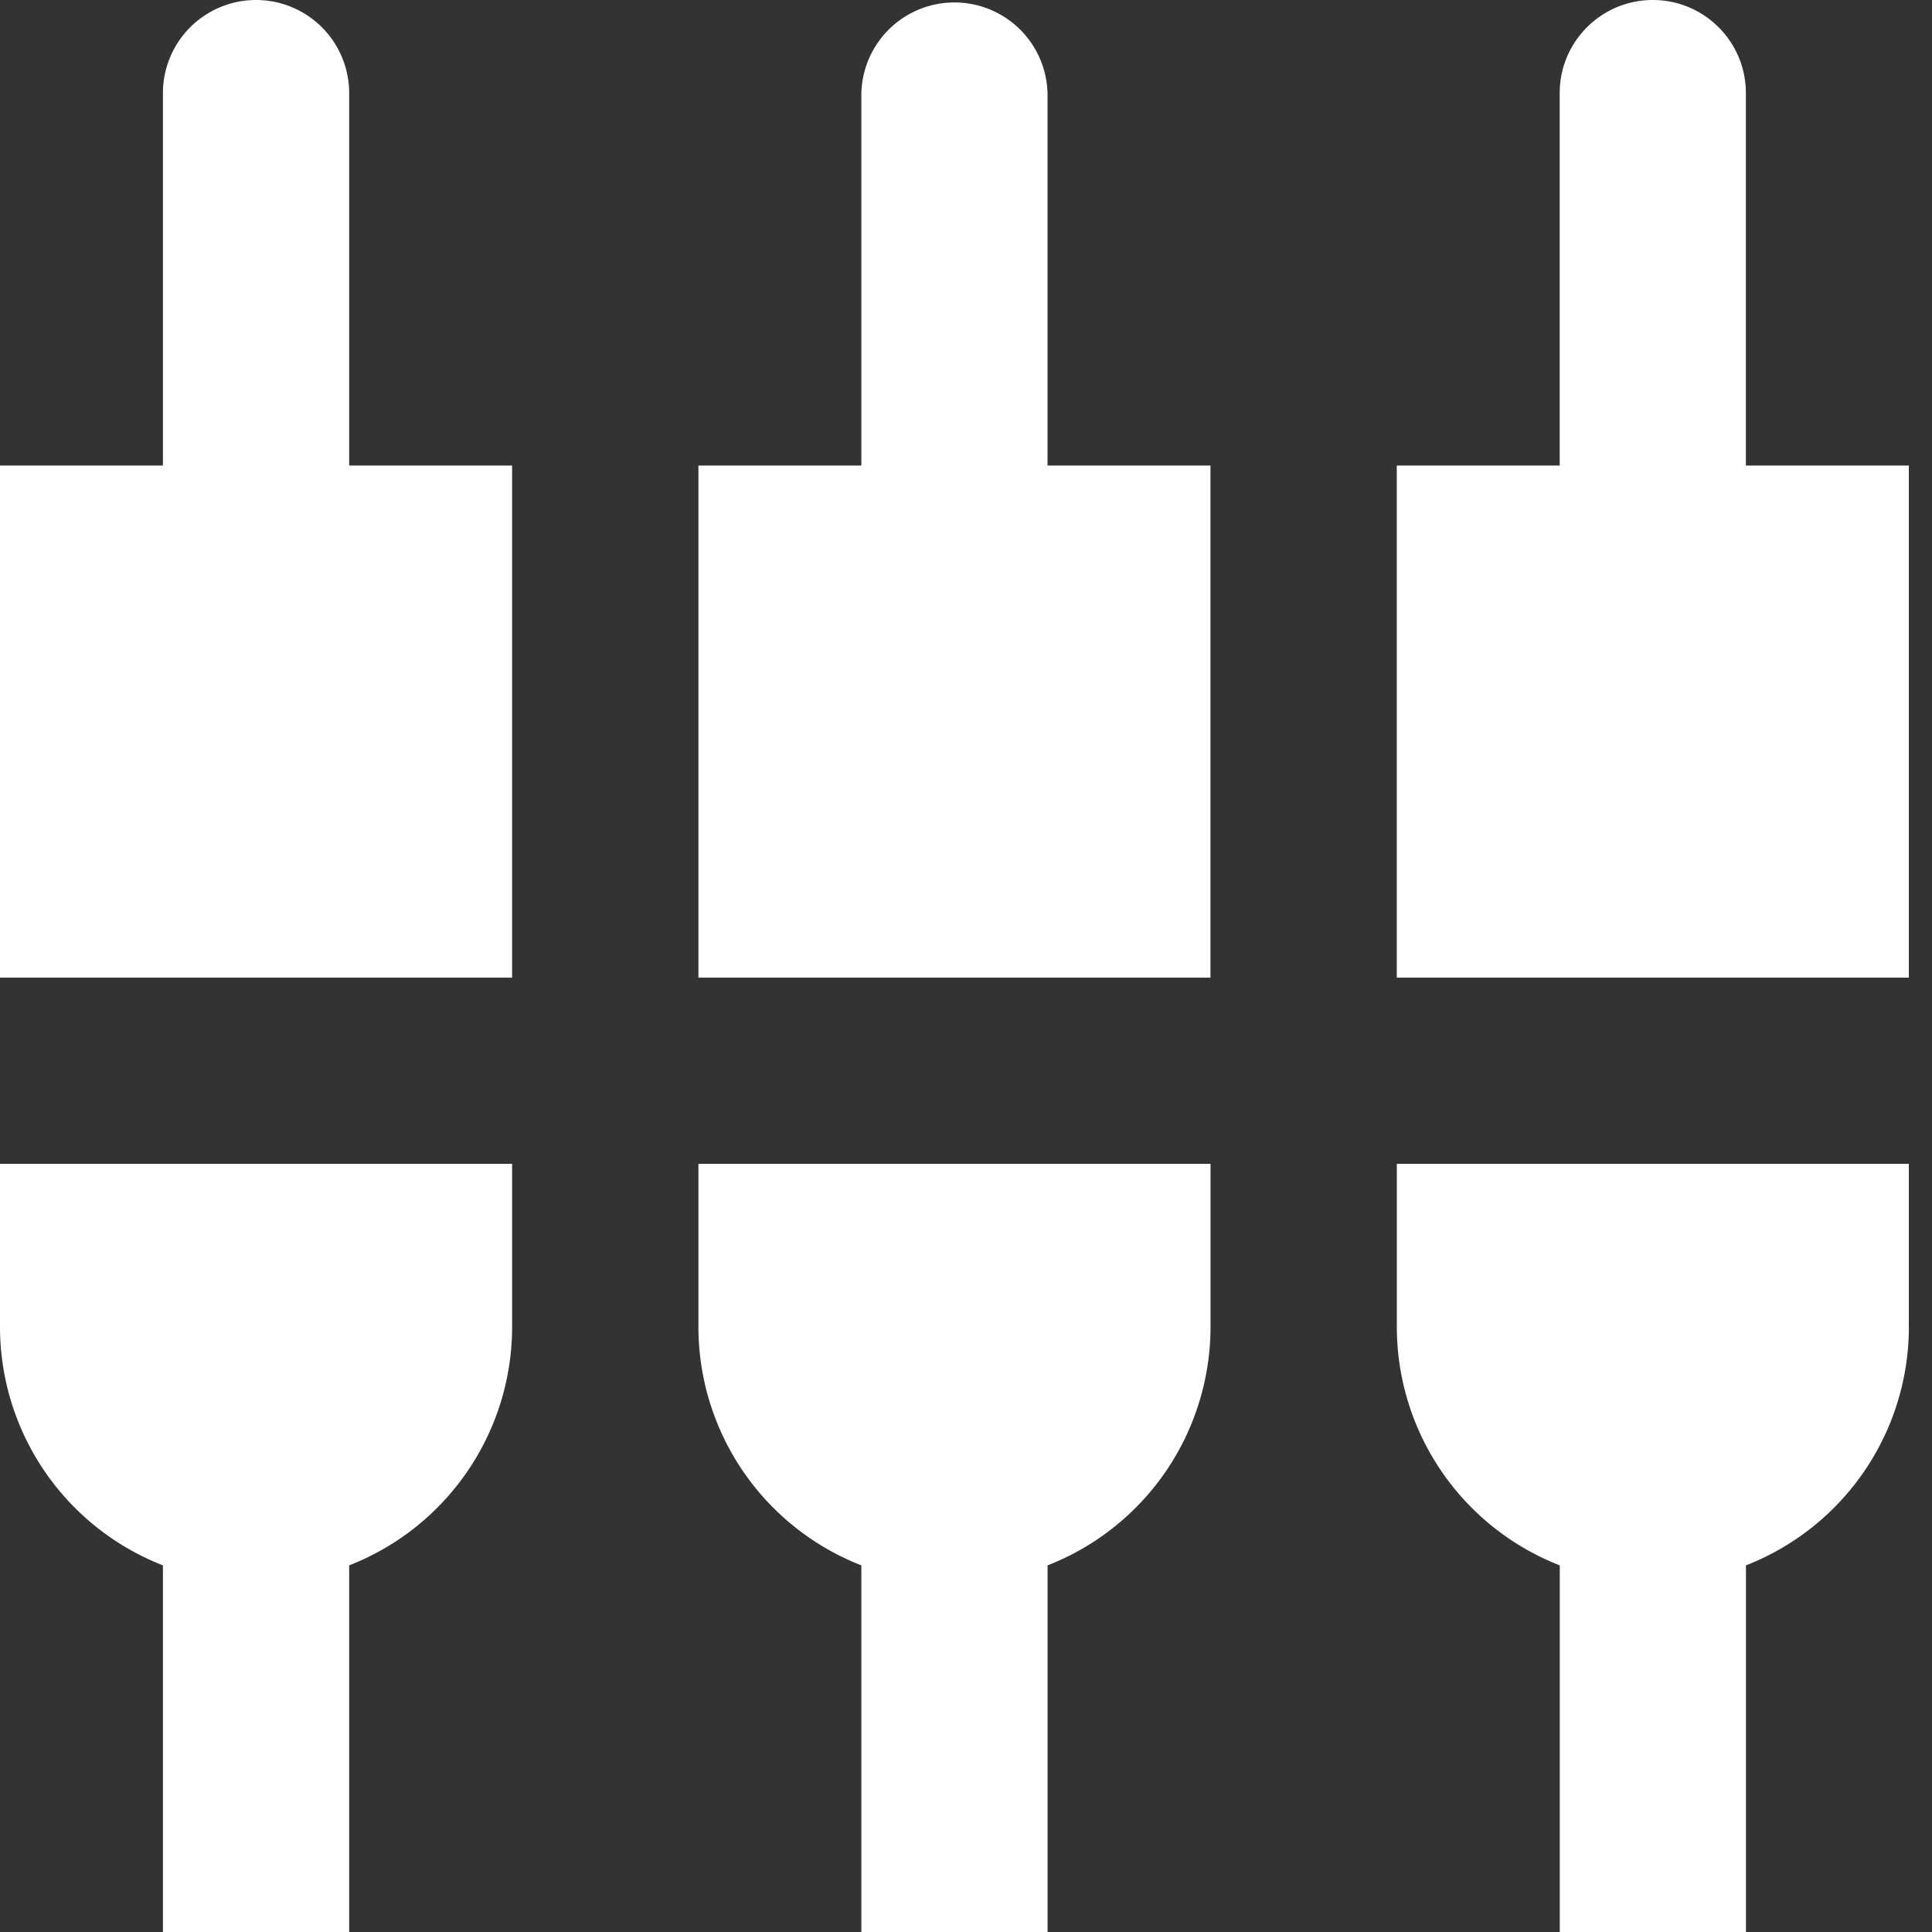 <svg xmlns="http://www.w3.org/2000/svg" width="30" height="30" fill="none"><rect width="100%" height="100%" fill="#333333" stroke="none"/><path fill="#fff" fill-rule="evenodd" d="M7.952 18.072v2.53a3.977 3.977 0 0 1-2.53 3.705V30H2.53v-5.693A3.977 3.977 0 0 1 0 20.602v-2.53h7.952ZM2.53 1.446a1.446 1.446 0 0 1 2.892 0v5.783h2.53v7.952H0V7.229h2.53V1.446Zm16.267 16.626v2.53a3.977 3.977 0 0 1-2.53 3.705V30h-2.892v-5.693a3.977 3.977 0 0 1-2.53-3.705v-2.53h7.952ZM13.375 1.446a1.446 1.446 0 0 1 2.891 0v5.783h2.53v7.952h-7.951V7.229h2.53V1.446ZM29.64 20.602v-2.53H21.69v2.53a3.977 3.977 0 0 0 2.53 3.705V30h2.891v-5.693a3.977 3.977 0 0 0 2.53-3.705ZM25.664 0c-.798 0-1.445.647-1.445 1.446v5.783h-2.53v7.952h7.951V7.229h-2.53V1.446C27.11.647 26.463 0 25.664 0Z" clip-rule="evenodd"/></svg>